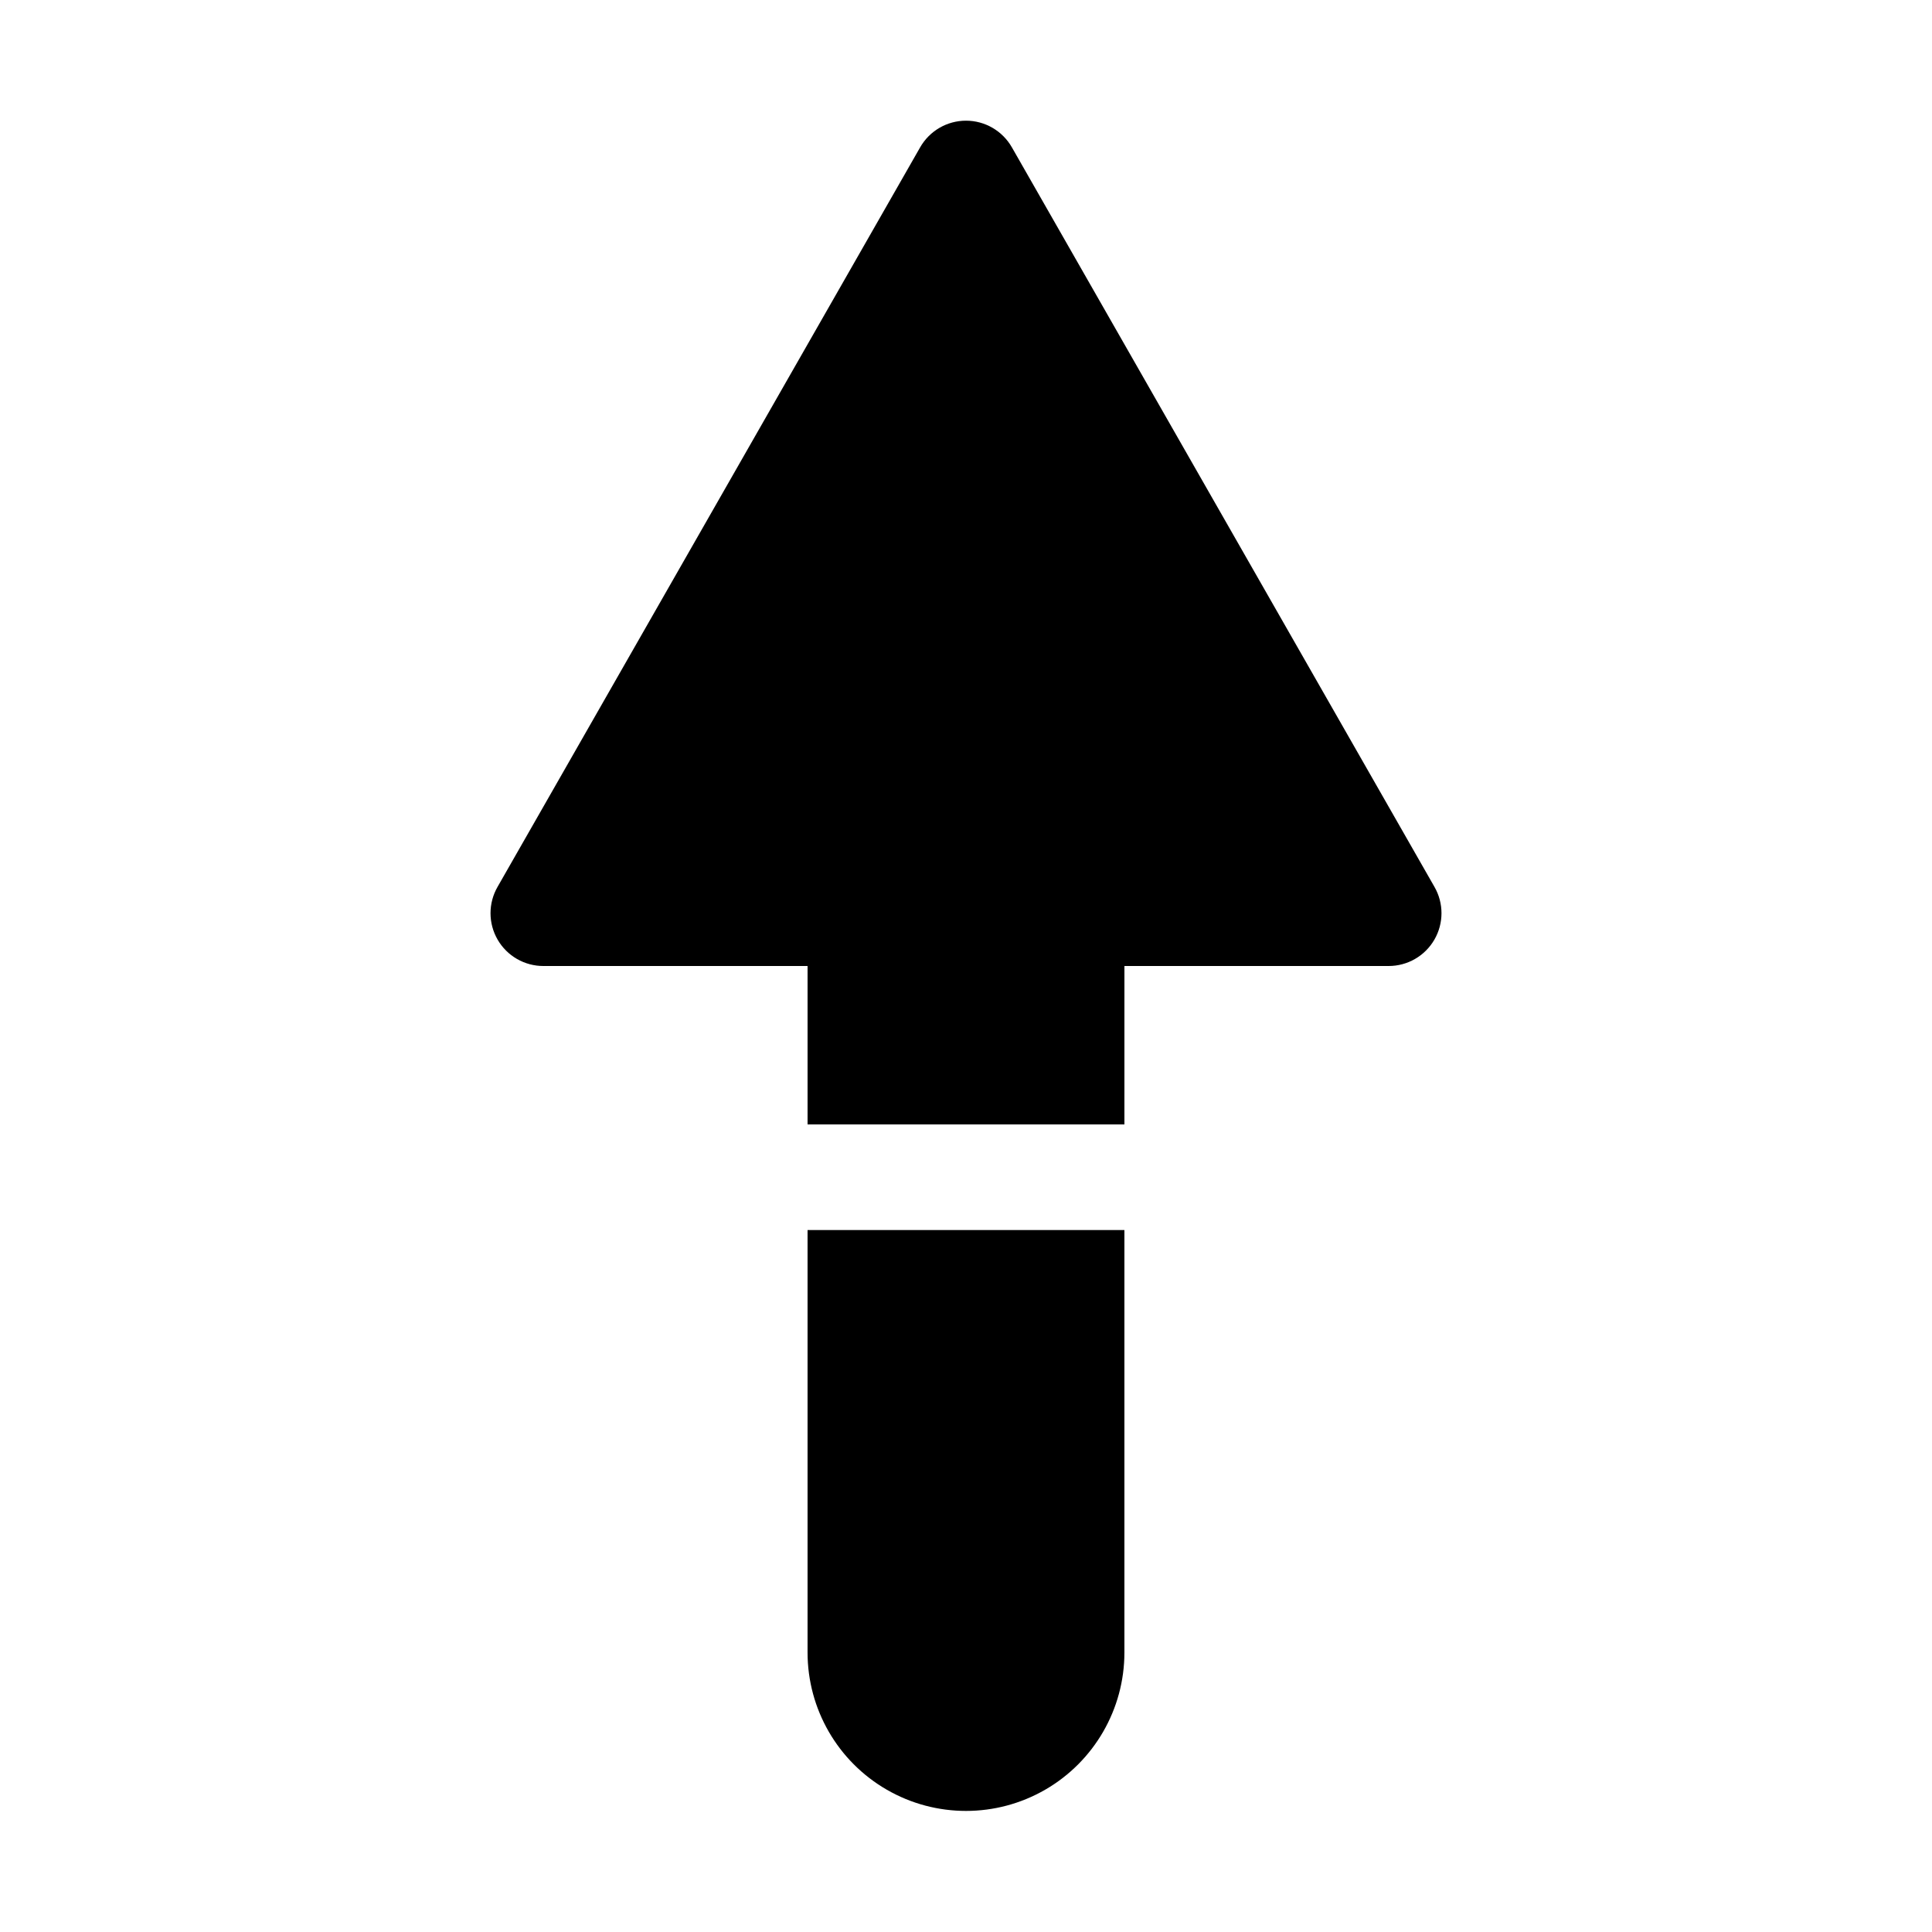 <?xml version="1.0" encoding="UTF-8"?>
<!-- Uploaded to: ICON Repo, www.svgrepo.com, Generator: ICON Repo Mixer Tools -->
<svg fill="#000000" width="800px" height="800px" version="1.1" viewBox="144 144 512 512" xmlns="http://www.w3.org/2000/svg">
 <g>
  <path d="m386 469.97h-27.988v111.96c0 15 8 28.859 20.992 36.359 12.988 7.5 28.992 7.5 41.984 0 12.988-7.5 20.992-21.359 20.992-36.359v-111.96z"/>
  <path d="m412.18 183.08c-2.488-4.387-7.137-7.098-12.176-7.098-5.043 0-9.691 2.711-12.176 7.098l-111.96 195.93c-2.5 4.328-2.5 9.664 0 13.992 2.508 4.348 7.152 7.019 12.172 7h69.973v41.984h83.969l0.004-41.984h69.973c5.019 0.02 9.664-2.652 12.176-7 2.5-4.328 2.5-9.664 0-13.992z"/>
 </g>
</svg>